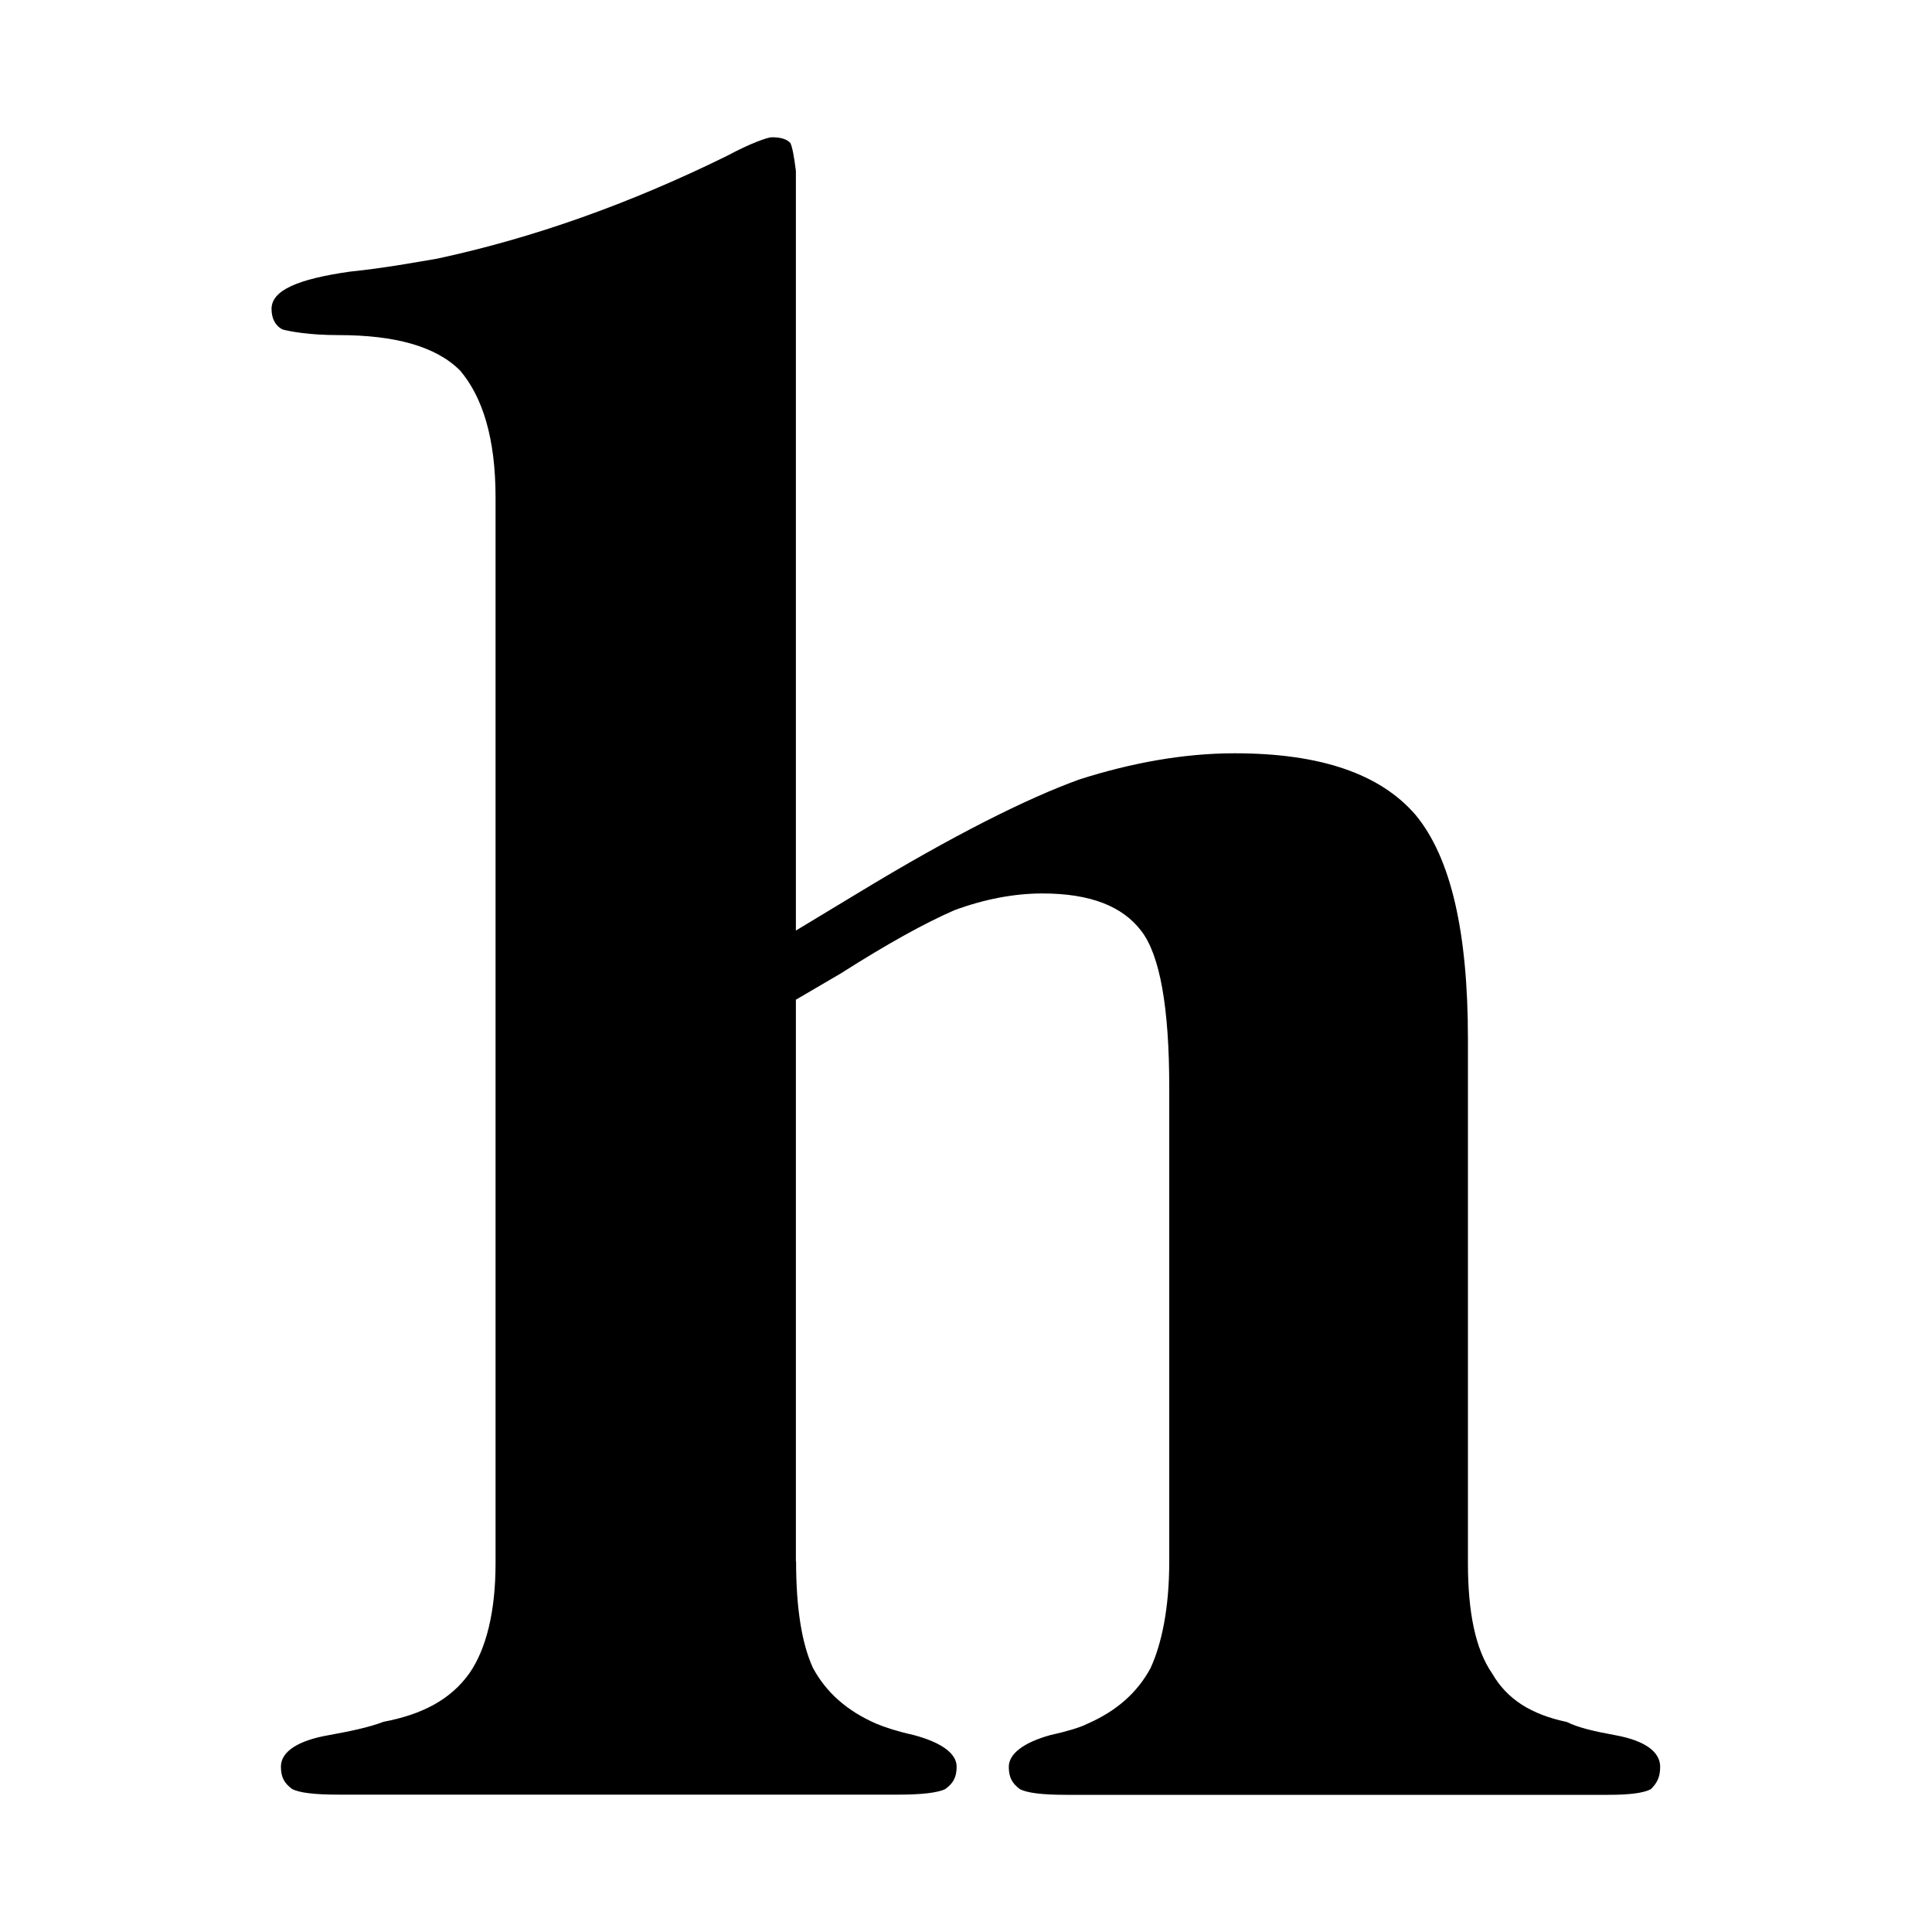 <?xml version="1.0" encoding="UTF-8"?>
<svg id="Layer_1" data-name="Layer 1" xmlns="http://www.w3.org/2000/svg" viewBox="0 0 200 200">
  <path d="m82.41,161.63c0,4.84.59,8.5,1.74,11.02,1.35,2.51,3.48,4.44,6.57,5.79.96.39,2.12.78,3.86,1.17,2.9.77,4.45,1.92,4.45,3.27,0,1.16-.39,1.74-1.17,2.32-.77.39-2.51.58-4.82.58h-57.98c-2.51,0-4.06-.19-4.82-.58-.77-.58-1.16-1.16-1.16-2.32,0-1.54,1.74-2.71,5.02-3.27,2.13-.39,4.06-.78,5.6-1.37,4.06-.77,6.96-2.32,8.89-5.02,1.74-2.51,2.71-6.37,2.71-11.4V51.51c0-6.19-1.36-10.43-3.67-13.15-2.51-2.52-6.77-3.67-12.57-3.67-3.09,0-5.03-.38-5.8-.58-.77-.38-1.15-1.16-1.15-2.13,0-1.93,2.71-3.09,8.11-3.86,3.67-.38,6.75-.96,9.07-1.35,9.86-2.13,19.72-5.6,29.96-10.63,2.51-1.35,4.24-1.93,4.64-1.93.96,0,1.54.19,1.92.58.2.39.39,1.35.58,2.9v78.64l6.39-3.86c9.85-5.99,17.59-9.85,22.98-11.79,5.43-1.73,10.83-2.7,16.05-2.7,8.89,0,15.07,2.13,18.73,6.38,3.68,4.45,5.42,12.17,5.42,23.19v54.29c0,5.03.77,8.89,2.51,11.4,1.56,2.7,4.06,4.24,7.73,5.02,1.17.59,2.9.98,5.03,1.37,3.08.56,4.63,1.73,4.63,3.27,0,1.16-.39,1.74-.97,2.32-.77.39-2.12.58-4.43.58h-56.04c-2.51,0-4.06-.19-4.83-.58-.77-.58-1.16-1.16-1.16-2.32,0-1.35,1.54-2.51,4.25-3.27,1.73-.39,3.08-.78,3.85-1.17,3.1-1.35,5.23-3.28,6.58-5.79,1.15-2.52,1.93-6.18,1.93-11.02v-49.08c0-8.31-.97-13.72-2.91-16.22-1.92-2.51-5.21-3.86-10.23-3.86-2.91,0-6,.59-9.09,1.73-3.1,1.35-6.95,3.48-11.79,6.56l-4.63,2.71v58.15Z" style="stroke-width: 0px;"/>
</svg>